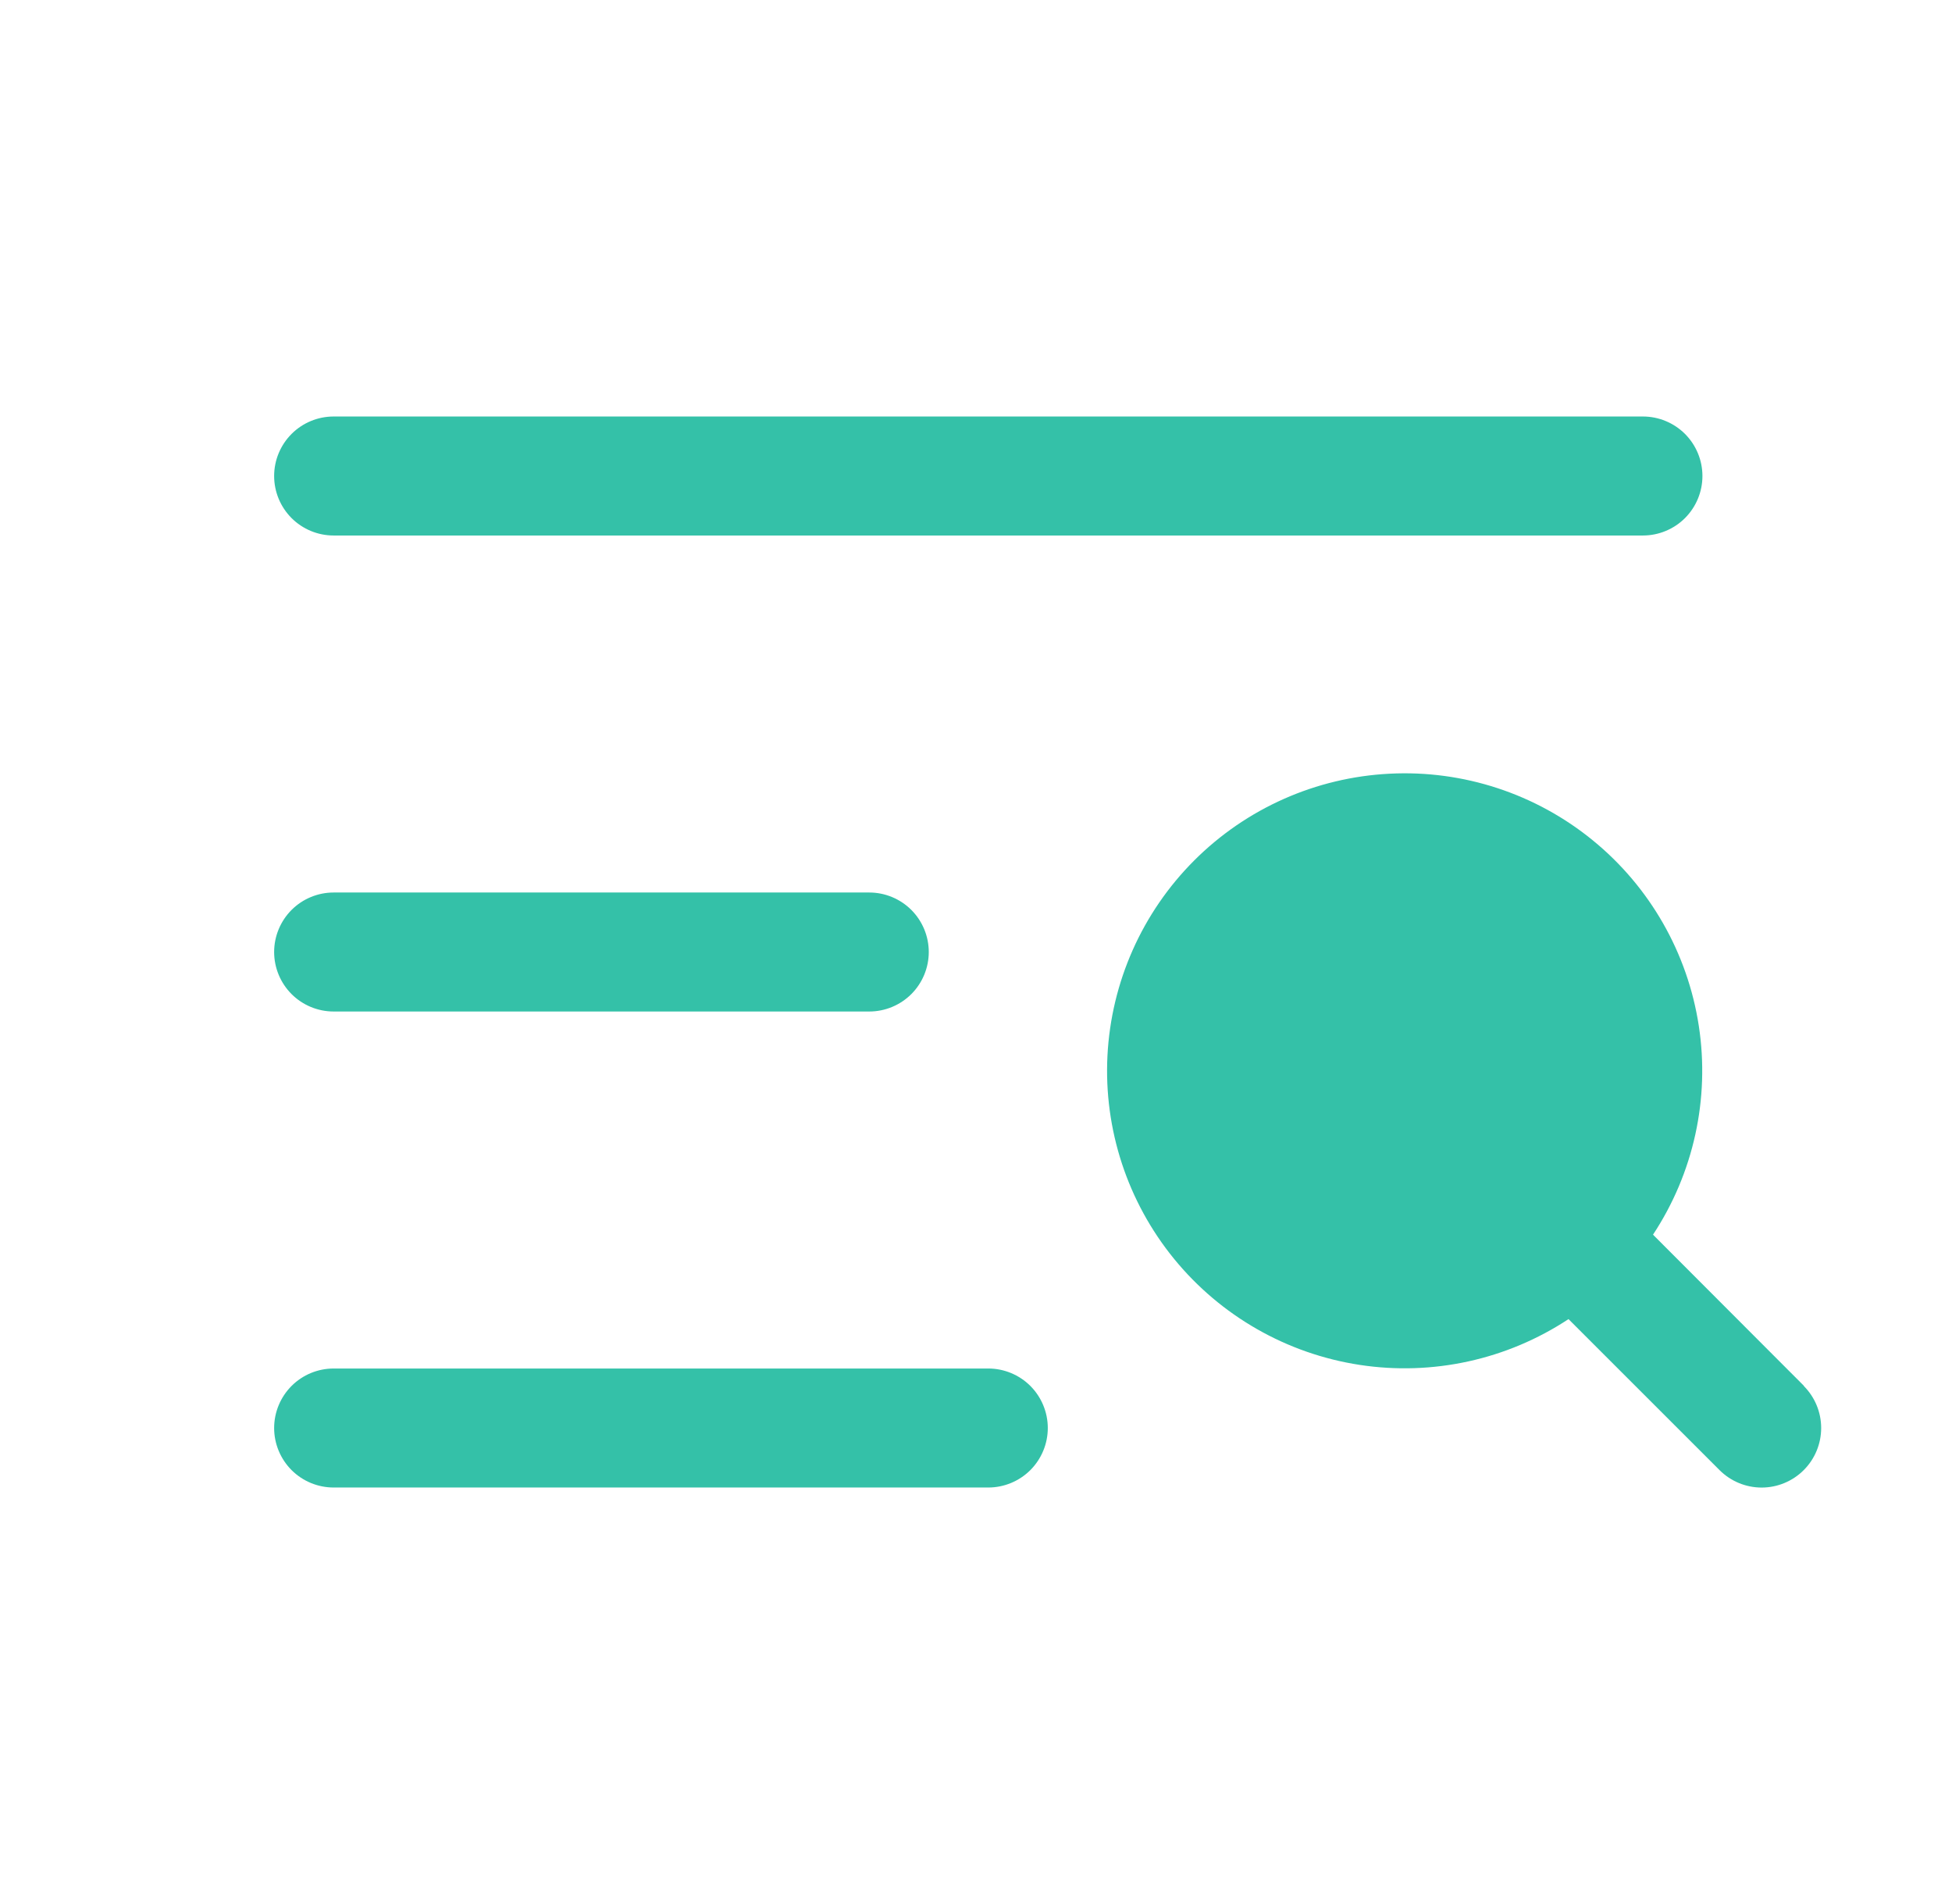 <svg width="41" height="40" viewBox="0 0 41 40" fill="none" xmlns="http://www.w3.org/2000/svg">
<g clip-path="url(#clip0_2585_1976)">
<path d="M5.758 10C5.758 9.668 5.89 9.351 6.124 9.116C6.358 8.882 6.676 8.75 7.008 8.75H34.508C34.839 8.75 35.157 8.882 35.392 9.116C35.626 9.351 35.758 9.668 35.758 10C35.758 10.332 35.626 10.649 35.392 10.884C35.157 11.118 34.839 11.25 34.508 11.25H7.008C6.676 11.25 6.358 11.118 6.124 10.884C5.89 10.649 5.758 10.332 5.758 10ZM7.008 21.25H18.258C18.589 21.25 18.907 21.118 19.142 20.884C19.376 20.649 19.508 20.331 19.508 20C19.508 19.669 19.376 19.351 19.142 19.116C18.907 18.882 18.589 18.75 18.258 18.75H7.008C6.676 18.75 6.358 18.882 6.124 19.116C5.89 19.351 5.758 19.669 5.758 20C5.758 20.331 5.89 20.649 6.124 20.884C6.358 21.118 6.676 21.25 7.008 21.25ZM20.758 28.75H7.008C6.676 28.75 6.358 28.882 6.124 29.116C5.89 29.351 5.758 29.669 5.758 30C5.758 30.331 5.89 30.649 6.124 30.884C6.358 31.118 6.676 31.25 7.008 31.25H20.758C21.089 31.25 21.407 31.118 21.642 30.884C21.876 30.649 22.008 30.331 22.008 30C22.008 29.669 21.876 29.351 21.642 29.116C21.407 28.882 21.089 28.75 20.758 28.75ZM37.892 29.116L34.72 25.938C35.573 24.645 35.916 23.082 35.682 21.552C35.448 20.021 34.654 18.631 33.454 17.653C32.255 16.674 30.734 16.175 29.188 16.254C27.641 16.332 26.179 16.981 25.084 18.076C23.989 19.171 23.34 20.633 23.261 22.18C23.183 23.726 23.682 25.247 24.66 26.446C25.639 27.646 27.029 28.44 28.559 28.674C30.09 28.908 31.653 28.565 32.945 27.712L36.117 30.884C36.352 31.119 36.67 31.251 37.002 31.251C37.333 31.251 37.651 31.119 37.886 30.884C38.12 30.65 38.252 30.332 38.252 30C38.252 29.668 38.12 29.35 37.886 29.116H37.892Z" fill="#34C1A8"/>
</g>
<defs>
<clipPath id="clip0_2585_1976">
<rect width="40" height="40" fill="white" transform="translate(0.758)"/>
</clipPath>
</defs>
</svg>
